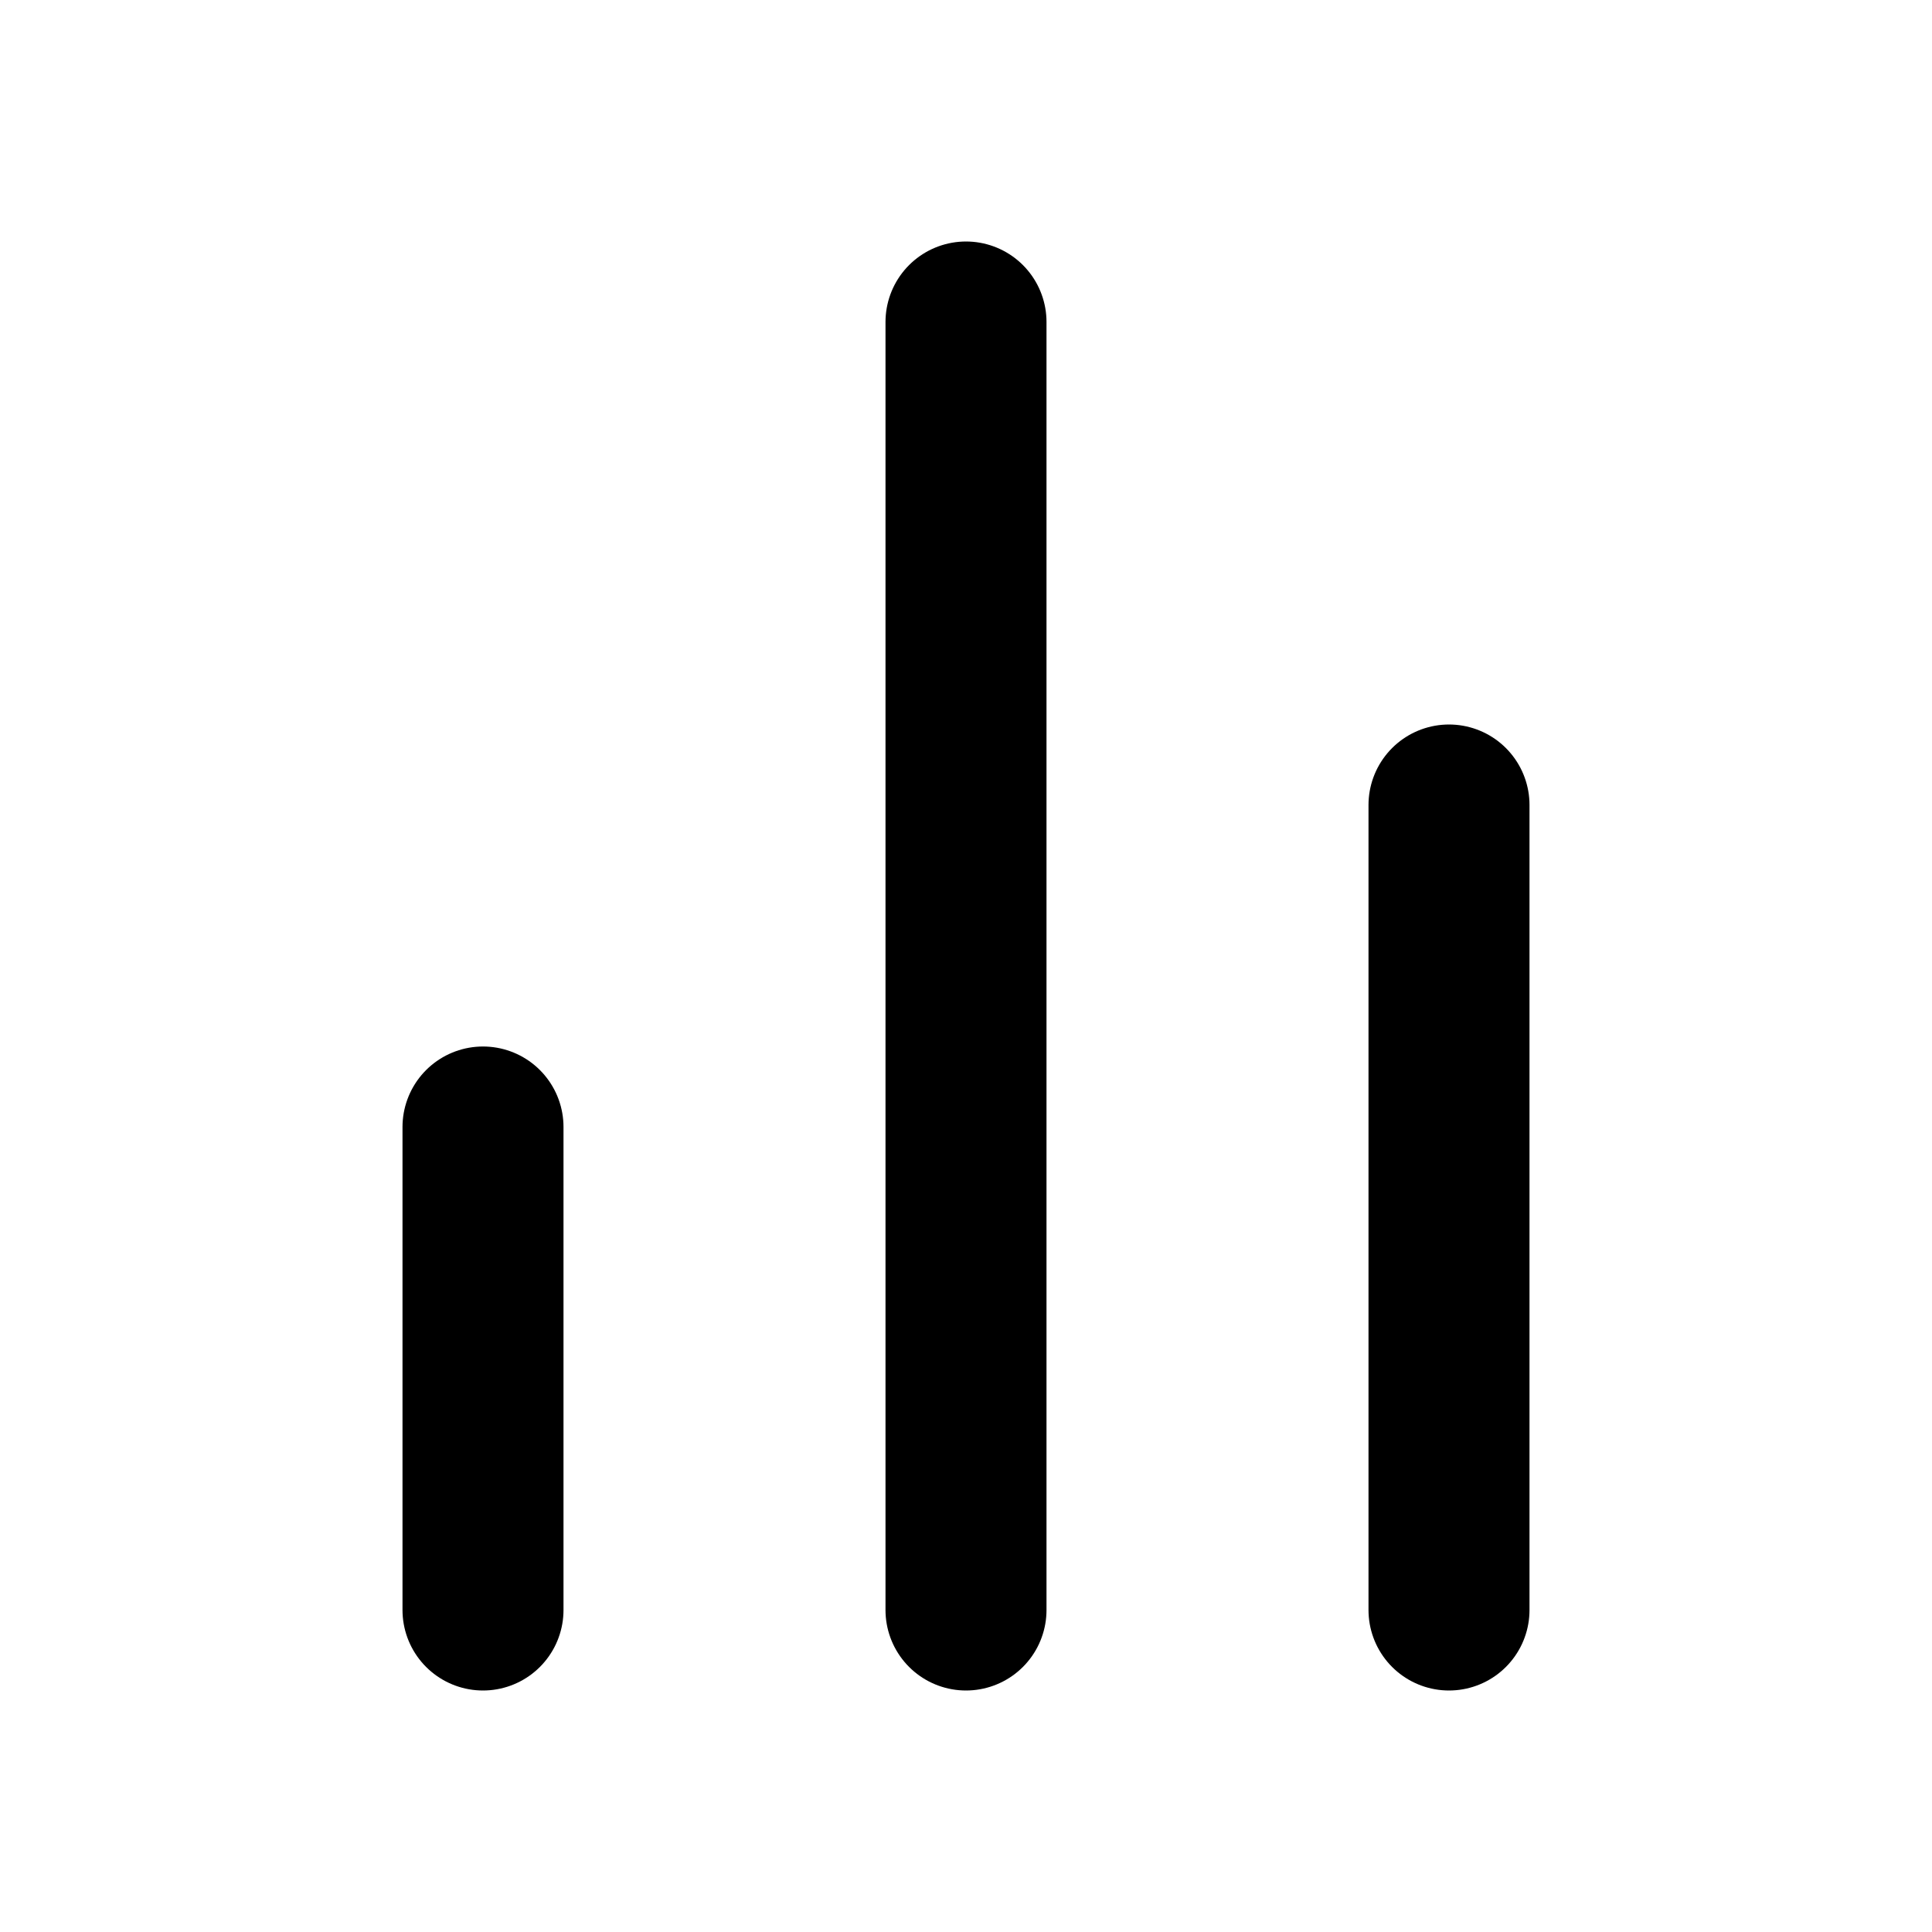 <svg width="24" height="24" viewBox="0 0 24 24" fill="none" xmlns="http://www.w3.org/2000/svg">
  <path d="M18 20V10" stroke="currentColor" stroke-width="2" stroke-linecap="round"/>
  <path d="M12 20V4" stroke="currentColor" stroke-width="2" stroke-linecap="round"/>
  <path d="M6 20V14" stroke="currentColor" stroke-width="2" stroke-linecap="round"/>
</svg>
